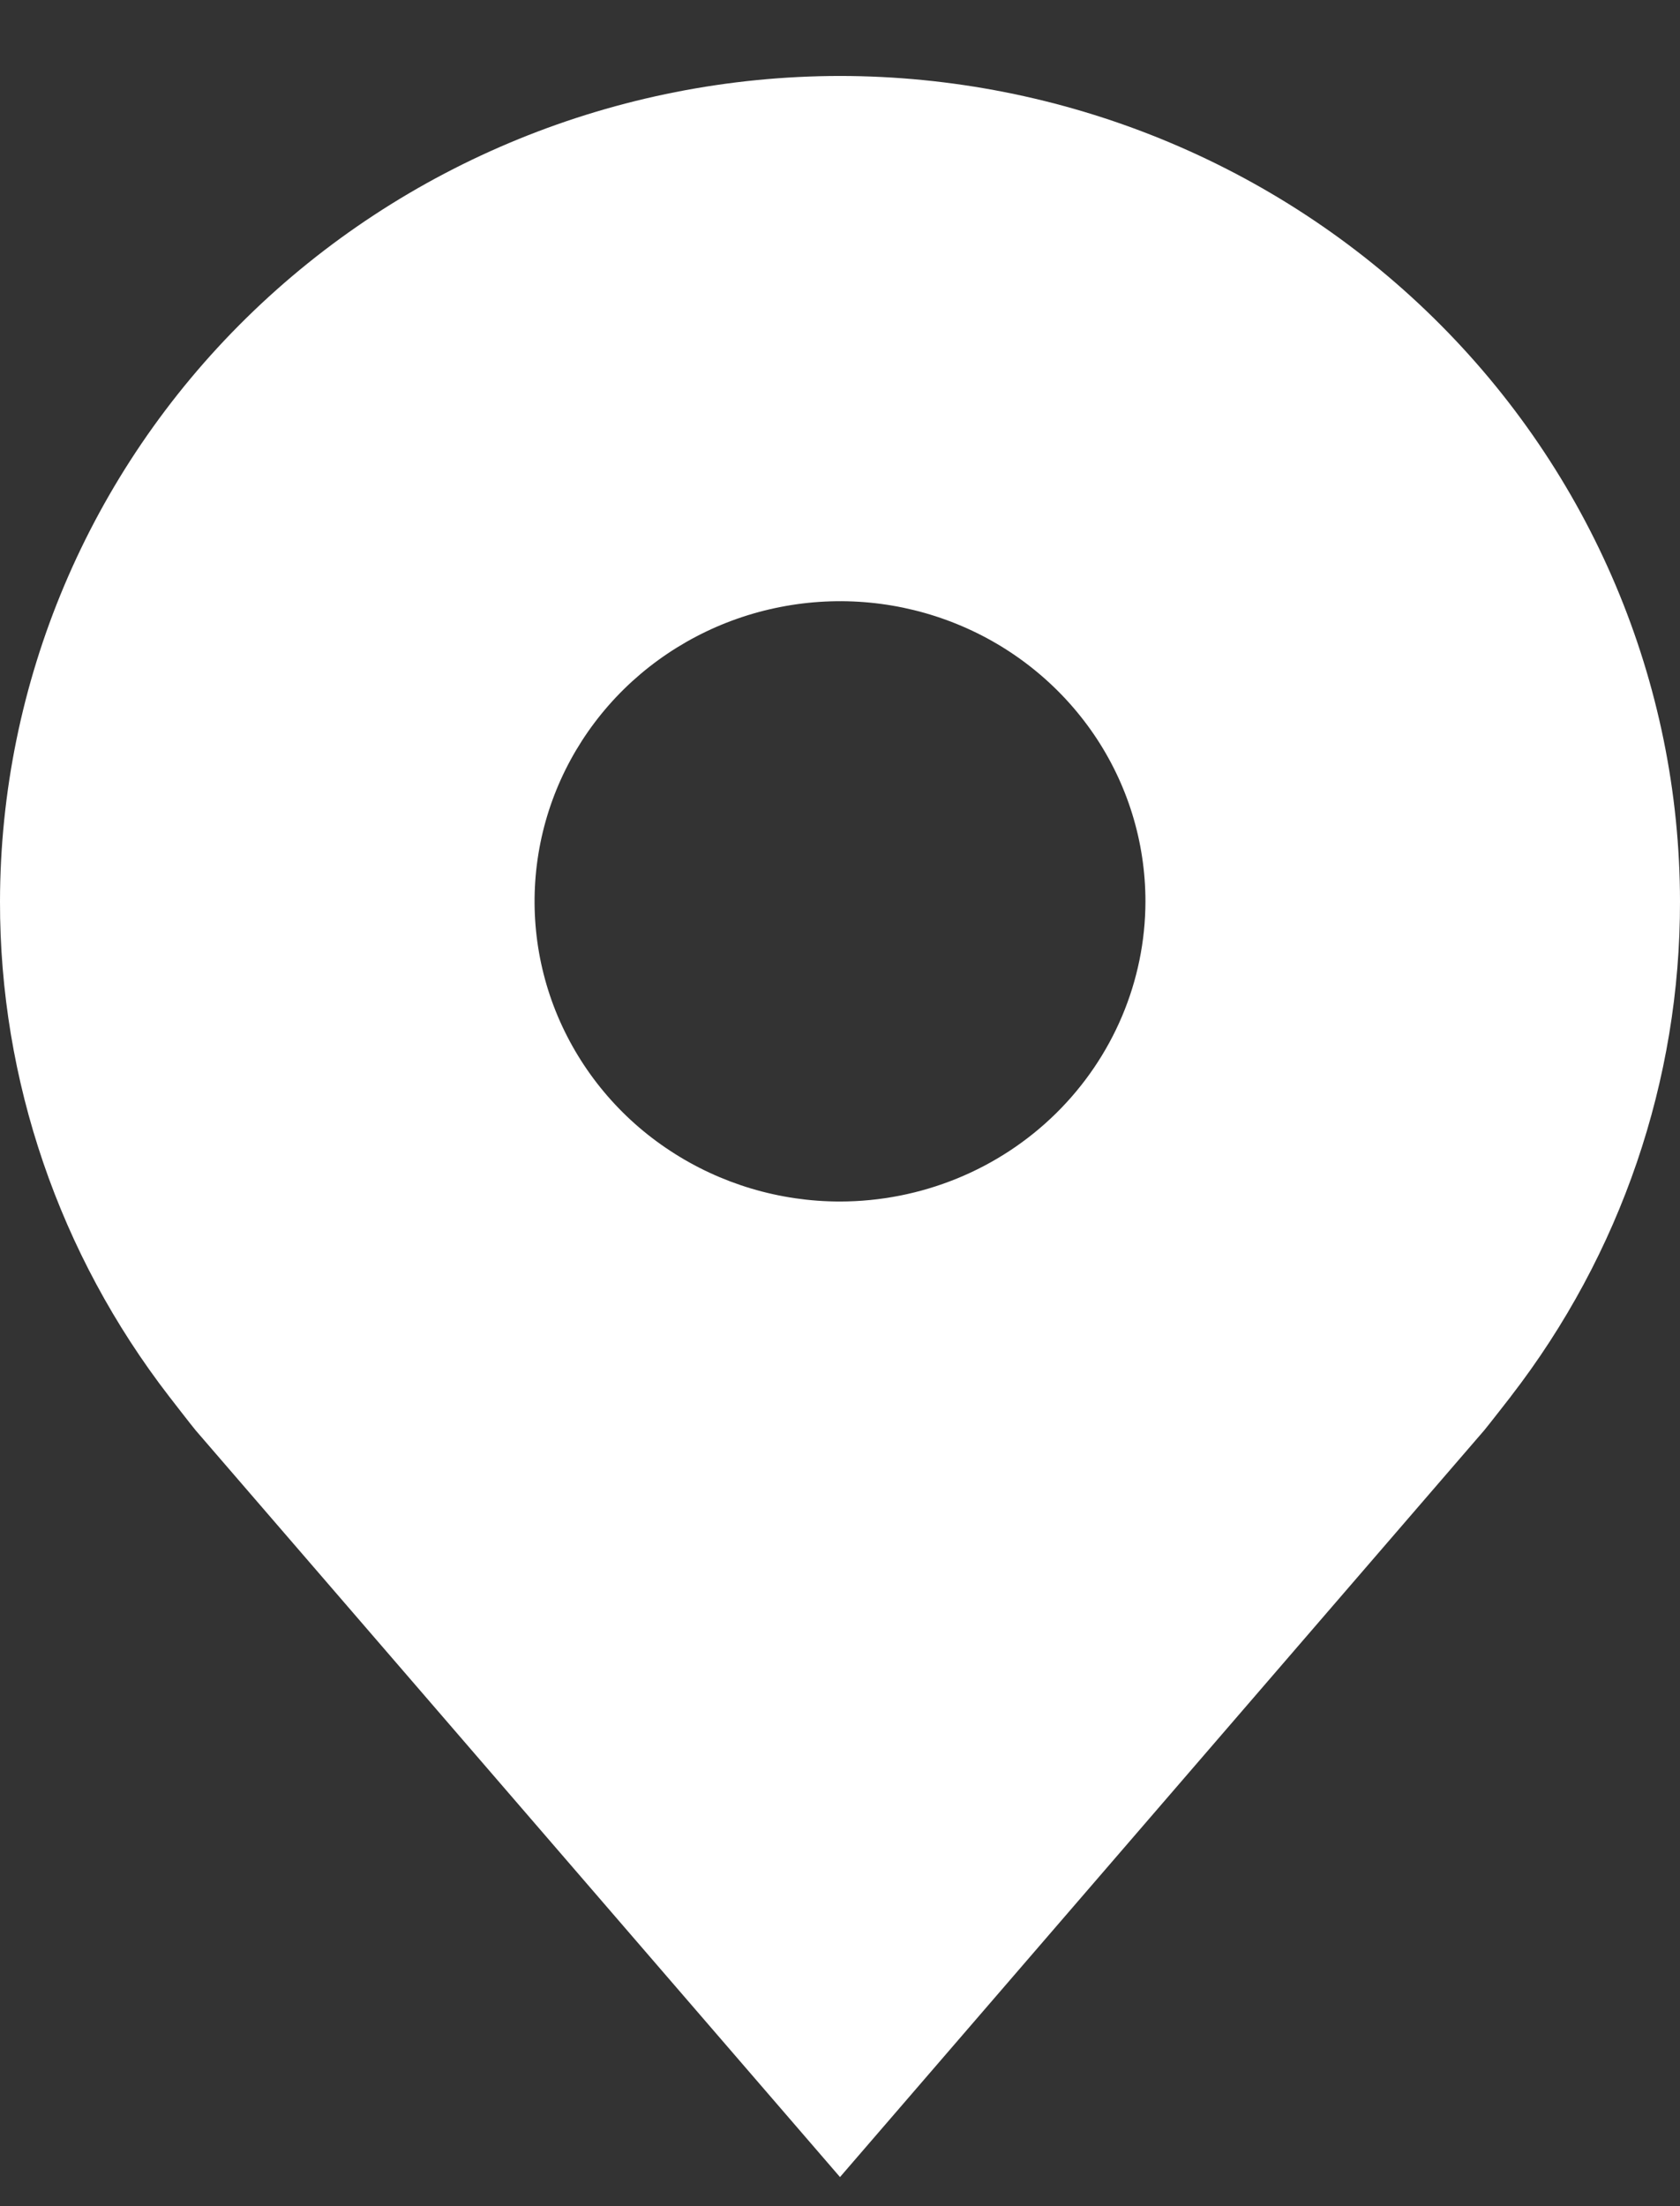 <svg width="16" height="21" viewBox="0 0 16 21" fill="none" xmlns="http://www.w3.org/2000/svg">
<rect x="0" y="0" width="16" height="21" fill="#333333" stroke="none"/>
<path d="M8 0.723C5.879 0.725 3.846 1.554 2.346 3.027C0.846 4.5 0.003 6.497 8.51118e-06 8.58C-0.003 10.282 0.564 11.938 1.612 13.294C1.612 13.294 1.83 13.576 1.865 13.617L8 20.723L14.137 13.613C14.169 13.575 14.388 13.294 14.388 13.294L14.389 13.292C15.437 11.937 16.003 10.281 16 8.58C15.998 6.497 15.154 4.5 13.654 3.027C12.154 1.554 10.121 0.725 8 0.723ZM8 11.437C7.425 11.437 6.862 11.269 6.384 10.955C5.905 10.642 5.533 10.195 5.312 9.673C5.092 9.151 5.035 8.577 5.147 8.022C5.259 7.468 5.536 6.959 5.943 6.559C6.35 6.16 6.868 5.888 7.432 5.778C7.997 5.667 8.582 5.724 9.113 5.94C9.645 6.156 10.099 6.523 10.419 6.992C10.739 7.462 10.909 8.015 10.909 8.58C10.908 9.337 10.601 10.063 10.056 10.599C9.511 11.135 8.771 11.436 8 11.437Z" fill="white"/>
</svg>
